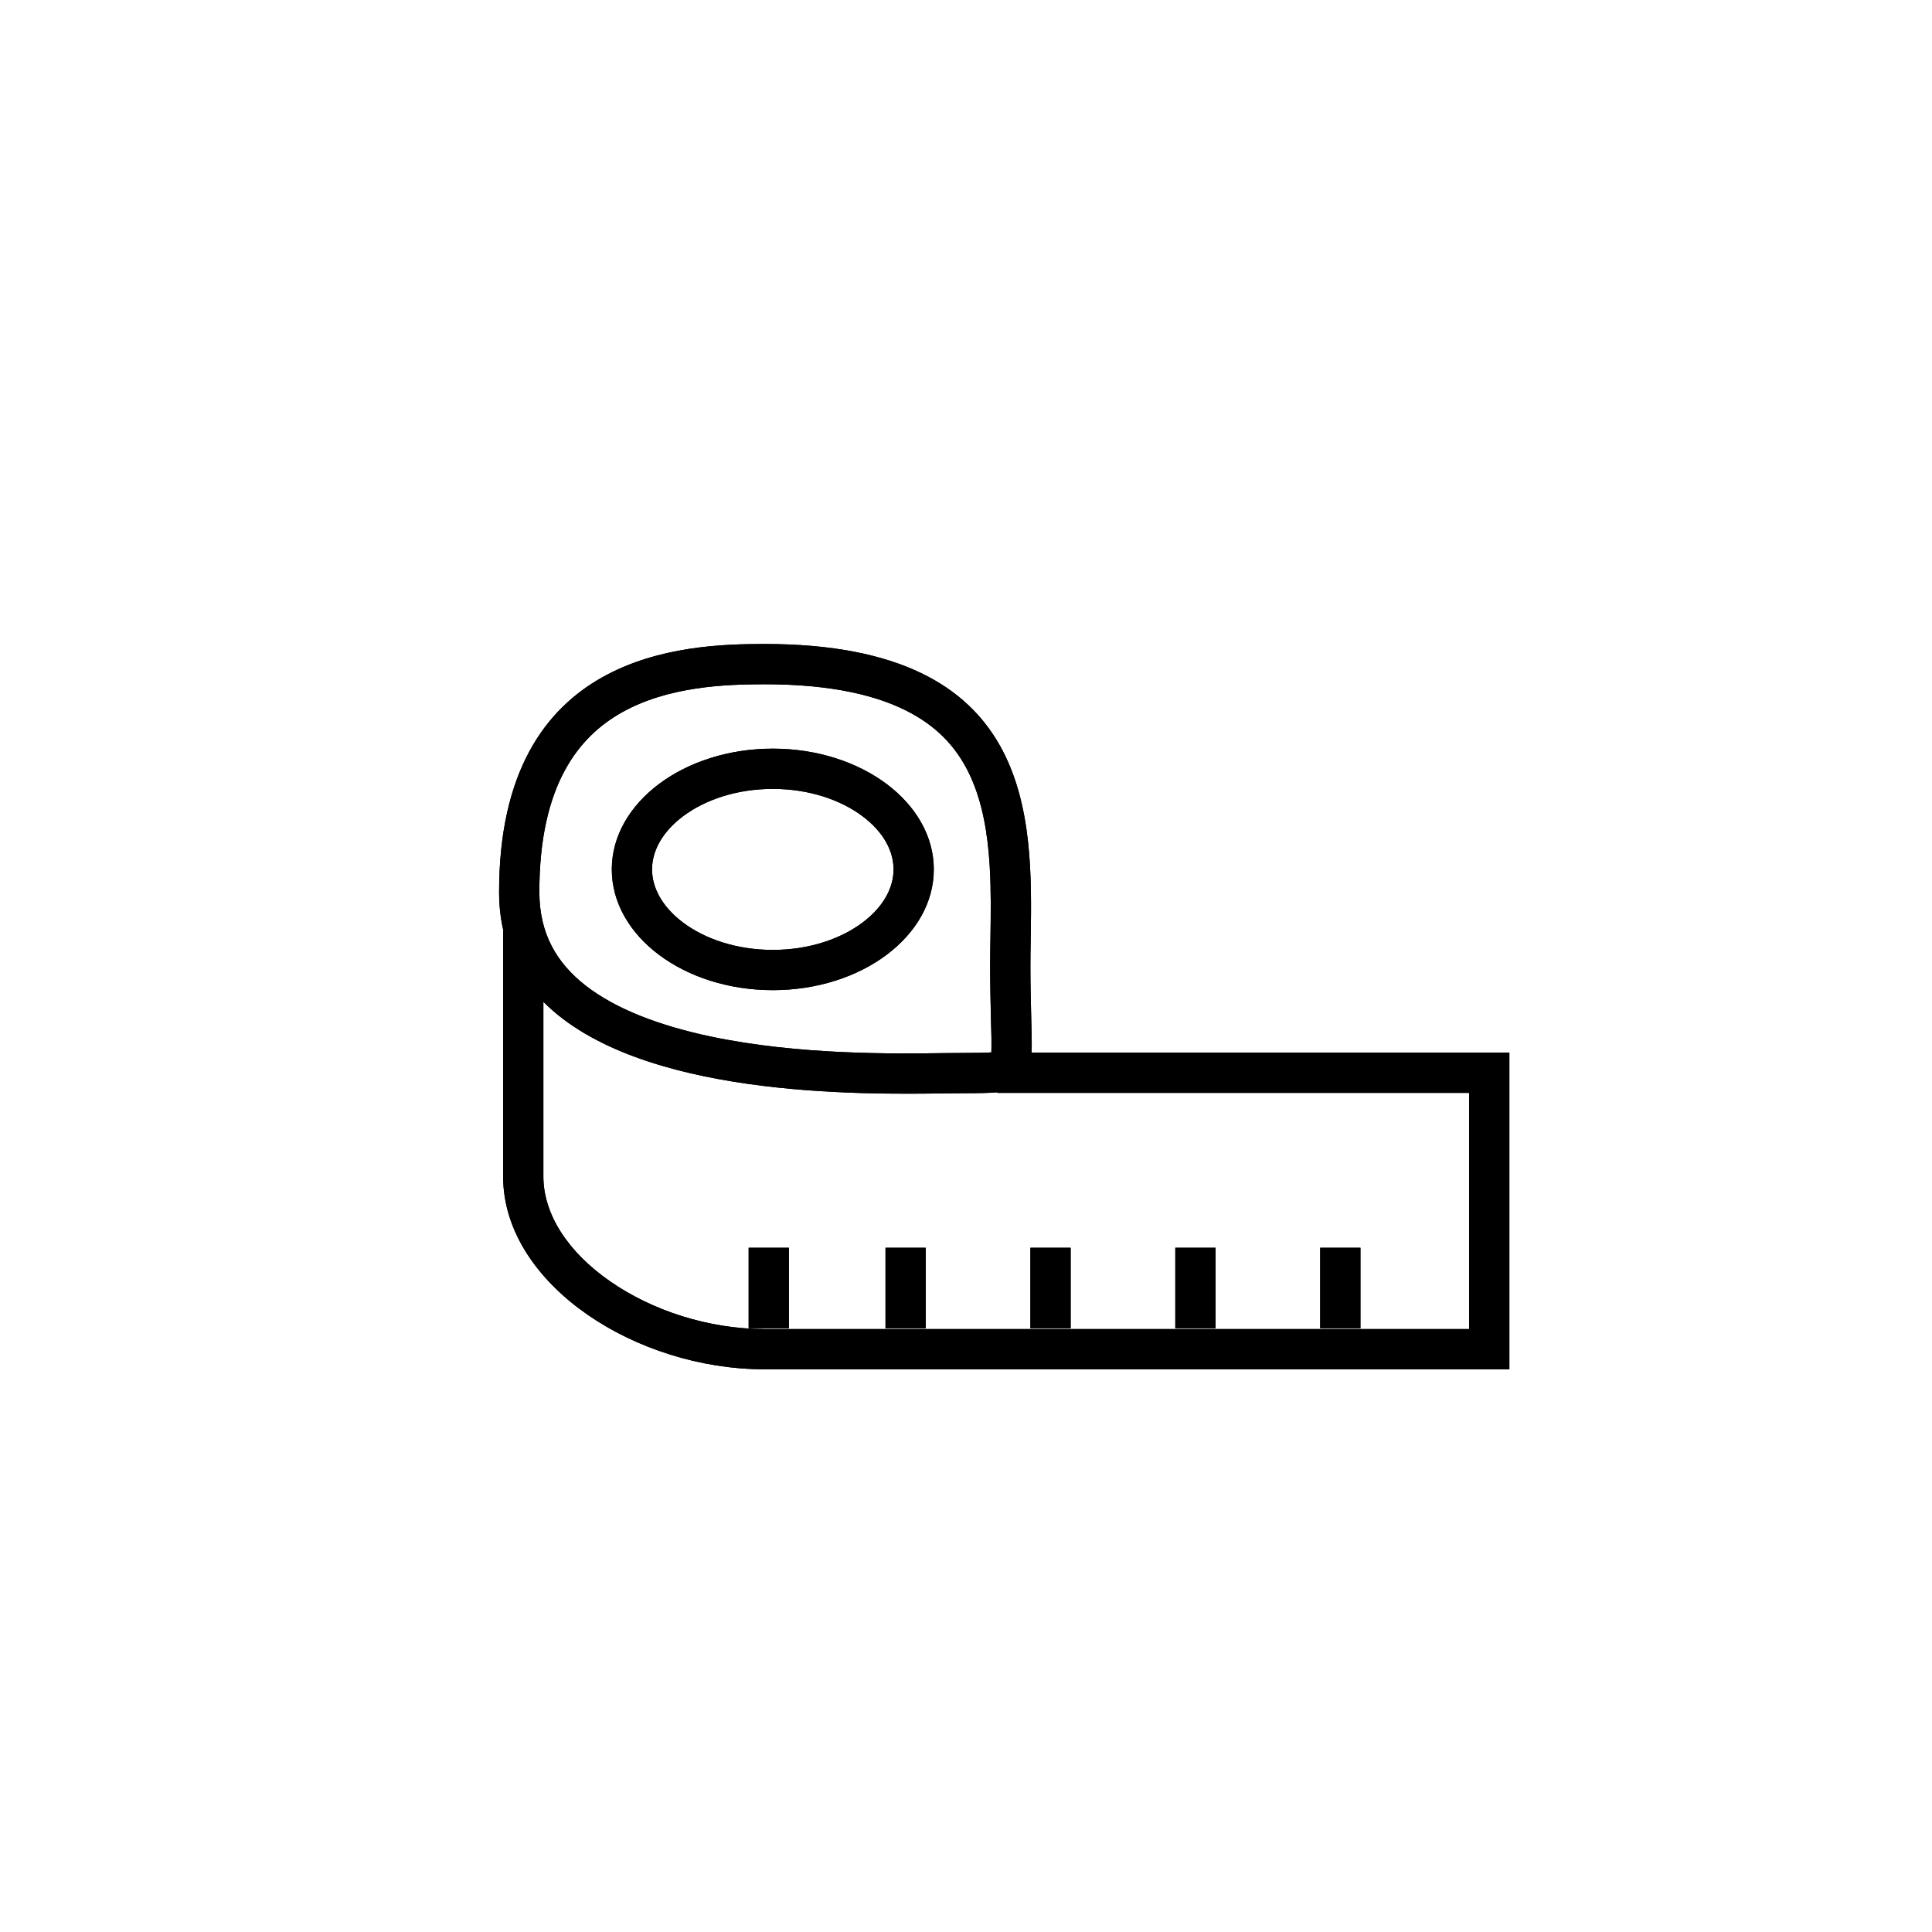 <svg width="24" height="24" viewBox="0 0 24 24" fill="none" xmlns="http://www.w3.org/2000/svg">
  <path fill-rule="evenodd" clip-rule="evenodd" d="M12.3 12C12.3 12.254 12.306 12.48 12.31 12.661C12.313 12.749 12.315 12.825 12.316 12.889C12.317 12.966 12.316 13.025 12.315 13.073C12.247 13.078 12.148 13.08 12 13.08C11.928 13.08 11.841 13.081 11.74 13.082H11.74H11.74C11.097 13.091 9.917 13.106 8.828 12.876C8.199 12.743 7.653 12.538 7.273 12.242C6.915 11.961 6.7 11.599 6.7 11.08C6.7 9.736 7.2 9.147 7.721 8.852C8.296 8.528 9 8.5 9.5 8.5C10.353 8.5 10.924 8.647 11.308 8.854C11.684 9.055 11.911 9.329 12.055 9.644C12.204 9.969 12.271 10.352 12.295 10.769C12.312 11.065 12.308 11.345 12.304 11.625V11.625V11.626V11.626V11.626V11.626V11.626V11.626L12.304 11.626V11.626V11.626V11.626V11.626V11.626V11.626C12.302 11.75 12.3 11.874 12.3 12ZM12.8 12C12.8 12.249 12.806 12.459 12.81 12.636V12.636V12.636V12.636V12.636V12.636V12.636C12.815 12.814 12.819 12.959 12.815 13.076H18.5H18.75V13.326V16.76V17.01H18.5H18.488H18.476H18.464H18.452H18.44H18.427H18.415H18.403H18.391H18.378H18.366H18.354H18.341H18.329H18.316H18.304H18.291H18.279H18.266H18.254H18.241H18.228H18.216H18.203H18.19H18.177H18.165H18.152H18.139H18.126H18.113H18.1H18.087H18.074H18.061H18.048H18.035H18.021H18.008H17.995H17.982H17.968H17.955H17.942H17.928H17.915H17.902H17.888H17.875H17.861H17.848H17.834H17.82H17.807H17.793H17.779H17.766H17.752H17.738H17.724H17.711H17.697H17.683H17.669H17.655H17.641H17.627H17.613H17.599H17.585H17.571H17.556H17.542H17.528H17.514H17.5H17.485H17.471H17.457H17.442H17.428H17.414H17.399H17.385H17.37H17.356H17.341H17.326H17.312H17.297H17.283H17.268H17.253H17.238H17.224H17.209H17.194H17.179H17.164H17.149H17.135H17.12H17.105H17.09H17.075H17.06H17.044H17.029H17.014H16.999H16.984H16.969H16.953H16.938H16.923H16.908H16.892H16.877H16.862H16.846H16.831H16.815H16.8H16.784H16.769H16.753H16.738H16.722H16.706H16.691H16.675H16.659H16.644H16.628H16.612H16.596H16.581H16.565H16.549H16.533H16.517H16.501H16.485H16.469H16.453H16.437H16.421H16.405H16.389H16.373H16.357H16.34H16.324H16.308H16.292H16.275H16.259H16.243H16.227H16.21H16.194H16.177H16.161H16.145H16.128H16.111H16.095H16.078H16.062H16.045H16.029H16.012H15.995H15.979H15.962H15.945H15.929H15.912H15.895H15.878H15.862H15.845H15.828H15.811H15.794H15.777H15.76H15.743H15.726H15.709H15.692H15.675H15.658H15.641H15.624H15.607H15.59H15.573H15.555H15.538H15.521H15.504H15.486H15.469H15.452H15.435H15.417H15.4H15.383H15.365H15.348H15.33H15.313H15.295H15.278H15.26H15.243H15.225H15.208H15.19H15.172H15.155H15.137H15.119H15.102H15.084H15.066H15.049H15.031H15.013H14.995H14.977H14.96H14.942H14.924H14.906H14.888H14.87H14.852H14.834H14.816H14.798H14.78H14.762H14.744H14.726H14.708H14.69H14.672H14.654H14.636H14.617H14.599H14.581H14.563H14.545H14.526H14.508H14.49H14.472H14.453H14.435H14.416H14.398H14.38H14.361H14.343H14.325H14.306H14.288H14.269H14.251H14.232H14.214H14.195H14.177H14.158H14.139H14.121H14.102H14.084H14.065H14.046H14.027H14.009H13.99H13.971H13.953H13.934H13.915H13.896H13.878H13.859H13.84H13.821H13.802H13.783H13.765H13.746H13.727H13.708H13.689H13.67H13.651H13.632H13.613H13.594H13.575H13.556H13.537H13.518H13.499H13.48H13.461H13.441H13.422H13.403H13.384H13.365H13.346H13.327H13.307H13.288H13.269H13.25H13.23H13.211H13.192H13.173H13.153H13.134H13.115H13.095H13.076H13.057H13.037H13.018H12.998H12.979H12.96H12.94H12.921H12.901H12.882H12.863H12.843H12.823H12.804H12.784H12.765H12.745H12.726H12.706H12.687H12.667H12.648H12.628H12.608H12.589H12.569H12.549H12.53H12.51H12.49H12.471H12.451H12.431H12.412H12.392H12.372H12.352H12.333H12.313H12.293H12.273H12.254H12.234H12.214H12.194H12.174H12.154H12.135H12.115H12.095H12.075H12.055H12.035H12.015H11.995H11.976H11.956H11.936H11.916H11.896H11.876H11.856H11.836H11.816H11.796H11.776H11.756H11.736H11.716H11.696H11.676H11.656H11.636H11.616H11.595H11.575H11.555H11.535H11.515H11.495H11.475H11.455H11.435H11.415H11.394H11.374H11.354H11.334H11.314H11.294H11.273H11.253H11.233H11.213H11.193H11.172H11.152H11.132H11.112H11.091H11.071H11.051H11.031H11.011H10.99H10.97H10.95H10.929H10.909H10.889H10.868H10.848H10.828H10.808H10.787H10.767H10.747H10.726H10.706H10.686H10.665H10.645H10.625H10.604H10.584H10.563H10.543H10.523H10.502H10.482H10.462H10.441H10.421H10.4H10.38H10.36H10.339H10.319H10.298H10.278H10.258H10.237H10.217H10.196H10.176H10.155H10.135H10.114H10.094H10.074H10.053H10.033H10.012H9.992H9.971H9.951H9.93H9.91H9.889H9.869H9.848H9.828H9.807H9.787H9.766H9.746H9.726H9.705H9.685H9.664H9.644H9.623H9.603H9.582H9.562H9.541H9.521H9.5C8.699 17.01 7.899 16.749 7.295 16.329C6.695 15.912 6.25 15.309 6.25 14.614V12.541V11.56H6.253C6.218 11.411 6.2 11.251 6.2 11.08C6.2 8.086 8.5 8 9.5 8C12.859 8 12.826 10.141 12.804 11.653V11.654V11.654V11.654V11.654V11.654V11.654V11.654C12.802 11.774 12.8 11.889 12.8 12ZM12.391 13.569C12.287 13.578 12.159 13.58 12 13.58C11.934 13.58 11.851 13.581 11.755 13.582L11.755 13.582C10.693 13.597 7.932 13.635 6.75 12.445V12.541V14.614C6.75 15.084 7.055 15.554 7.58 15.918C8.101 16.28 8.801 16.51 9.5 16.51H9.521H9.541H9.562H9.582H9.603H9.623H9.644H9.664H9.685H9.705H9.726H9.746H9.766H9.787H9.807H9.828H9.848H9.869H9.889H9.91H9.93H9.951H9.971H9.992H10.012H10.033H10.053H10.074H10.094H10.114H10.135H10.155H10.176H10.196H10.217H10.237H10.258H10.278H10.298H10.319H10.339H10.36H10.38H10.4H10.421H10.441H10.462H10.482H10.502H10.523H10.543H10.563H10.584H10.604H10.625H10.645H10.665H10.686H10.706H10.726H10.747H10.767H10.787H10.808H10.828H10.848H10.868H10.889H10.909H10.929H10.95H10.97H10.99H11.011H11.031H11.051H11.071H11.091H11.112H11.132H11.152H11.172H11.193H11.213H11.233H11.253H11.273H11.294H11.314H11.334H11.354H11.374H11.394H11.415H11.435H11.455H11.475H11.495H11.515H11.535H11.555H11.575H11.595H11.616H11.636H11.656H11.676H11.696H11.716H11.736H11.756H11.776H11.796H11.816H11.836H11.856H11.876H11.896H11.916H11.936H11.956H11.976H11.995H12.015H12.035H12.055H12.075H12.095H12.115H12.135H12.154H12.174H12.194H12.214H12.234H12.254H12.273H12.293H12.313H12.333H12.352H12.372H12.392H12.412H12.431H12.451H12.471H12.49H12.51H12.53H12.549H12.569H12.589H12.608H12.628H12.648H12.667H12.687H12.706H12.726H12.745H12.765H12.784H12.804H12.823H12.843H12.863H12.882H12.901H12.921H12.94H12.96H12.979H12.998H13.018H13.037H13.057H13.076H13.095H13.115H13.134H13.153H13.173H13.192H13.211H13.23H13.25H13.269H13.288H13.307H13.327H13.346H13.365H13.384H13.403H13.422H13.441H13.461H13.48H13.499H13.518H13.537H13.556H13.575H13.594H13.613H13.632H13.651H13.67H13.689H13.708H13.727H13.746H13.765H13.783H13.802H13.821H13.84H13.859H13.878H13.896H13.915H13.934H13.953H13.971H13.99H14.009H14.027H14.046H14.065H14.084H14.102H14.121H14.139H14.158H14.177H14.195H14.214H14.232H14.251H14.269H14.288H14.306H14.325H14.343H14.361H14.38H14.398H14.416H14.435H14.453H14.472H14.49H14.508H14.526H14.545H14.563H14.581H14.599H14.617H14.636H14.654H14.672H14.69H14.708H14.726H14.744H14.762H14.78H14.798H14.816H14.834H14.852H14.87H14.888H14.906H14.924H14.942H14.96H14.977H14.995H15.013H15.031H15.049H15.066H15.084H15.102H15.119H15.137H15.155H15.172H15.19H15.208H15.225H15.243H15.26H15.278H15.295H15.313H15.33H15.348H15.365H15.383H15.4H15.417H15.435H15.452H15.469H15.486H15.504H15.521H15.538H15.555H15.573H15.59H15.607H15.624H15.641H15.658H15.675H15.692H15.709H15.726H15.743H15.76H15.777H15.794H15.811H15.828H15.845H15.862H15.878H15.895H15.912H15.929H15.945H15.962H15.979H15.995H16.012H16.029H16.045H16.062H16.078H16.095H16.111H16.128H16.145H16.161H16.177H16.194H16.21H16.227H16.243H16.259H16.275H16.292H16.308H16.324H16.34H16.357H16.373H16.389H16.405H16.421H16.437H16.453H16.469H16.485H16.501H16.517H16.533H16.549H16.565H16.581H16.596H16.612H16.628H16.644H16.659H16.675H16.691H16.706H16.722H16.738H16.753H16.769H16.784H16.8H16.815H16.831H16.846H16.862H16.877H16.892H16.908H16.923H16.938H16.953H16.969H16.984H16.999H17.014H17.029H17.044H17.06H17.075H17.09H17.105H17.12H17.135H17.149H17.164H17.179H17.194H17.209H17.224H17.238H17.253H17.268H17.283H17.297H17.312H17.326H17.341H17.356H17.37H17.385H17.399H17.414H17.428H17.442H17.457H17.471H17.485H17.5H17.514H17.528H17.542H17.556H17.571H17.585H17.599H17.613H17.627H17.641H17.655H17.669H17.683H17.697H17.711H17.724H17.738H17.752H17.766H17.779H17.793H17.807H17.82H17.834H17.848H17.861H17.875H17.888H17.902H17.915H17.928H17.942H17.955H17.968H17.982H17.995H18.008H18.021H18.035H18.048H18.061H18.074H18.087H18.1H18.113H18.126H18.139H18.152H18.165H18.177H18.19H18.203H18.216H18.228H18.241H18.25V13.576H12.391V13.569ZM10.714 11.461C10.982 11.26 11.1 11.021 11.1 10.8C11.1 10.578 10.982 10.34 10.714 10.139C10.447 9.939 10.055 9.8 9.6 9.8C9.145 9.8 8.753 9.939 8.486 10.139C8.219 10.34 8.1 10.578 8.1 10.8C8.1 11.021 8.219 11.26 8.486 11.461C8.753 11.661 9.145 11.8 9.6 11.8C10.055 11.8 10.447 11.661 10.714 11.461ZM9.6 12.3C10.705 12.3 11.6 11.628 11.6 10.8C11.6 9.972 10.705 9.3 9.6 9.3C8.495 9.3 7.6 9.972 7.6 10.8C7.6 11.628 8.495 12.3 9.6 12.3ZM11 16.5H11.5V15.5H11V16.5ZM13.3 16.5H12.8V15.5H13.3V16.5ZM14.6 16.5H15.1V15.5H14.6V16.5ZM16.9 16.5H16.4V15.5H16.9V16.5ZM9.3 16.5H9.8L9.8 15.5H9.3L9.3 16.5Z" fill="black"></path>
  <path fill-rule="evenodd" clip-rule="evenodd" d="M12.3 12C12.3 12.254 12.306 12.48 12.31 12.661C12.313 12.749 12.315 12.825 12.316 12.889C12.317 12.966 12.316 13.025 12.315 13.073C12.247 13.078 12.148 13.08 12 13.08C11.928 13.08 11.841 13.081 11.74 13.082H11.74H11.74C11.097 13.091 9.917 13.106 8.828 12.876C8.199 12.743 7.653 12.538 7.273 12.242C6.915 11.961 6.7 11.599 6.7 11.08C6.7 9.736 7.2 9.147 7.721 8.852C8.296 8.528 9 8.5 9.5 8.5C10.353 8.5 10.924 8.647 11.308 8.854C11.684 9.055 11.911 9.329 12.055 9.644C12.204 9.969 12.271 10.352 12.295 10.769C12.312 11.065 12.308 11.345 12.304 11.625V11.625V11.626V11.626V11.626V11.626V11.626V11.626L12.304 11.626V11.626V11.626V11.626V11.626V11.626V11.626C12.302 11.75 12.3 11.874 12.3 12ZM12.8 12C12.8 12.249 12.806 12.459 12.81 12.636V12.636V12.636V12.636V12.636V12.636V12.636C12.815 12.814 12.819 12.959 12.815 13.076H18.5H18.75V13.326V16.76V17.01H18.5H18.488H18.476H18.464H18.452H18.44H18.427H18.415H18.403H18.391H18.378H18.366H18.354H18.341H18.329H18.316H18.304H18.291H18.279H18.266H18.254H18.241H18.228H18.216H18.203H18.19H18.177H18.165H18.152H18.139H18.126H18.113H18.1H18.087H18.074H18.061H18.048H18.035H18.021H18.008H17.995H17.982H17.968H17.955H17.942H17.928H17.915H17.902H17.888H17.875H17.861H17.848H17.834H17.82H17.807H17.793H17.779H17.766H17.752H17.738H17.724H17.711H17.697H17.683H17.669H17.655H17.641H17.627H17.613H17.599H17.585H17.571H17.556H17.542H17.528H17.514H17.5H17.485H17.471H17.457H17.442H17.428H17.414H17.399H17.385H17.37H17.356H17.341H17.326H17.312H17.297H17.283H17.268H17.253H17.238H17.224H17.209H17.194H17.179H17.164H17.149H17.135H17.12H17.105H17.09H17.075H17.06H17.044H17.029H17.014H16.999H16.984H16.969H16.953H16.938H16.923H16.908H16.892H16.877H16.862H16.846H16.831H16.815H16.8H16.784H16.769H16.753H16.738H16.722H16.706H16.691H16.675H16.659H16.644H16.628H16.612H16.596H16.581H16.565H16.549H16.533H16.517H16.501H16.485H16.469H16.453H16.437H16.421H16.405H16.389H16.373H16.357H16.34H16.324H16.308H16.292H16.275H16.259H16.243H16.227H16.21H16.194H16.177H16.161H16.145H16.128H16.111H16.095H16.078H16.062H16.045H16.029H16.012H15.995H15.979H15.962H15.945H15.929H15.912H15.895H15.878H15.862H15.845H15.828H15.811H15.794H15.777H15.76H15.743H15.726H15.709H15.692H15.675H15.658H15.641H15.624H15.607H15.59H15.573H15.555H15.538H15.521H15.504H15.486H15.469H15.452H15.435H15.417H15.4H15.383H15.365H15.348H15.33H15.313H15.295H15.278H15.26H15.243H15.225H15.208H15.19H15.172H15.155H15.137H15.119H15.102H15.084H15.066H15.049H15.031H15.013H14.995H14.977H14.96H14.942H14.924H14.906H14.888H14.87H14.852H14.834H14.816H14.798H14.78H14.762H14.744H14.726H14.708H14.69H14.672H14.654H14.636H14.617H14.599H14.581H14.563H14.545H14.526H14.508H14.49H14.472H14.453H14.435H14.416H14.398H14.38H14.361H14.343H14.325H14.306H14.288H14.269H14.251H14.232H14.214H14.195H14.177H14.158H14.139H14.121H14.102H14.084H14.065H14.046H14.027H14.009H13.99H13.971H13.953H13.934H13.915H13.896H13.878H13.859H13.84H13.821H13.802H13.783H13.765H13.746H13.727H13.708H13.689H13.67H13.651H13.632H13.613H13.594H13.575H13.556H13.537H13.518H13.499H13.48H13.461H13.441H13.422H13.403H13.384H13.365H13.346H13.327H13.307H13.288H13.269H13.25H13.23H13.211H13.192H13.173H13.153H13.134H13.115H13.095H13.076H13.057H13.037H13.018H12.998H12.979H12.96H12.94H12.921H12.901H12.882H12.863H12.843H12.823H12.804H12.784H12.765H12.745H12.726H12.706H12.687H12.667H12.648H12.628H12.608H12.589H12.569H12.549H12.53H12.51H12.49H12.471H12.451H12.431H12.412H12.392H12.372H12.352H12.333H12.313H12.293H12.273H12.254H12.234H12.214H12.194H12.174H12.154H12.135H12.115H12.095H12.075H12.055H12.035H12.015H11.995H11.976H11.956H11.936H11.916H11.896H11.876H11.856H11.836H11.816H11.796H11.776H11.756H11.736H11.716H11.696H11.676H11.656H11.636H11.616H11.595H11.575H11.555H11.535H11.515H11.495H11.475H11.455H11.435H11.415H11.394H11.374H11.354H11.334H11.314H11.294H11.273H11.253H11.233H11.213H11.193H11.172H11.152H11.132H11.112H11.091H11.071H11.051H11.031H11.011H10.99H10.97H10.95H10.929H10.909H10.889H10.868H10.848H10.828H10.808H10.787H10.767H10.747H10.726H10.706H10.686H10.665H10.645H10.625H10.604H10.584H10.563H10.543H10.523H10.502H10.482H10.462H10.441H10.421H10.4H10.38H10.36H10.339H10.319H10.298H10.278H10.258H10.237H10.217H10.196H10.176H10.155H10.135H10.114H10.094H10.074H10.053H10.033H10.012H9.992H9.971H9.951H9.93H9.91H9.889H9.869H9.848H9.828H9.807H9.787H9.766H9.746H9.726H9.705H9.685H9.664H9.644H9.623H9.603H9.582H9.562H9.541H9.521H9.5C8.699 17.01 7.899 16.749 7.295 16.329C6.695 15.912 6.25 15.309 6.25 14.614V12.541V11.56H6.253C6.218 11.411 6.2 11.251 6.2 11.08C6.2 8.086 8.5 8 9.5 8C12.859 8 12.826 10.141 12.804 11.653V11.654V11.654V11.654V11.654V11.654V11.654V11.654C12.802 11.774 12.8 11.889 12.8 12ZM12.391 13.569C12.287 13.578 12.159 13.58 12 13.58C11.934 13.58 11.851 13.581 11.755 13.582L11.755 13.582C10.693 13.597 7.932 13.635 6.75 12.445V12.541V14.614C6.75 15.084 7.055 15.554 7.58 15.918C8.101 16.28 8.801 16.51 9.5 16.51H9.521H9.541H9.562H9.582H9.603H9.623H9.644H9.664H9.685H9.705H9.726H9.746H9.766H9.787H9.807H9.828H9.848H9.869H9.889H9.91H9.93H9.951H9.971H9.992H10.012H10.033H10.053H10.074H10.094H10.114H10.135H10.155H10.176H10.196H10.217H10.237H10.258H10.278H10.298H10.319H10.339H10.36H10.38H10.4H10.421H10.441H10.462H10.482H10.502H10.523H10.543H10.563H10.584H10.604H10.625H10.645H10.665H10.686H10.706H10.726H10.747H10.767H10.787H10.808H10.828H10.848H10.868H10.889H10.909H10.929H10.95H10.97H10.99H11.011H11.031H11.051H11.071H11.091H11.112H11.132H11.152H11.172H11.193H11.213H11.233H11.253H11.273H11.294H11.314H11.334H11.354H11.374H11.394H11.415H11.435H11.455H11.475H11.495H11.515H11.535H11.555H11.575H11.595H11.616H11.636H11.656H11.676H11.696H11.716H11.736H11.756H11.776H11.796H11.816H11.836H11.856H11.876H11.896H11.916H11.936H11.956H11.976H11.995H12.015H12.035H12.055H12.075H12.095H12.115H12.135H12.154H12.174H12.194H12.214H12.234H12.254H12.273H12.293H12.313H12.333H12.352H12.372H12.392H12.412H12.431H12.451H12.471H12.49H12.51H12.53H12.549H12.569H12.589H12.608H12.628H12.648H12.667H12.687H12.706H12.726H12.745H12.765H12.784H12.804H12.823H12.843H12.863H12.882H12.901H12.921H12.94H12.96H12.979H12.998H13.018H13.037H13.057H13.076H13.095H13.115H13.134H13.153H13.173H13.192H13.211H13.23H13.25H13.269H13.288H13.307H13.327H13.346H13.365H13.384H13.403H13.422H13.441H13.461H13.48H13.499H13.518H13.537H13.556H13.575H13.594H13.613H13.632H13.651H13.67H13.689H13.708H13.727H13.746H13.765H13.783H13.802H13.821H13.84H13.859H13.878H13.896H13.915H13.934H13.953H13.971H13.99H14.009H14.027H14.046H14.065H14.084H14.102H14.121H14.139H14.158H14.177H14.195H14.214H14.232H14.251H14.269H14.288H14.306H14.325H14.343H14.361H14.38H14.398H14.416H14.435H14.453H14.472H14.49H14.508H14.526H14.545H14.563H14.581H14.599H14.617H14.636H14.654H14.672H14.69H14.708H14.726H14.744H14.762H14.78H14.798H14.816H14.834H14.852H14.87H14.888H14.906H14.924H14.942H14.96H14.977H14.995H15.013H15.031H15.049H15.066H15.084H15.102H15.119H15.137H15.155H15.172H15.19H15.208H15.225H15.243H15.26H15.278H15.295H15.313H15.33H15.348H15.365H15.383H15.4H15.417H15.435H15.452H15.469H15.486H15.504H15.521H15.538H15.555H15.573H15.59H15.607H15.624H15.641H15.658H15.675H15.692H15.709H15.726H15.743H15.76H15.777H15.794H15.811H15.828H15.845H15.862H15.878H15.895H15.912H15.929H15.945H15.962H15.979H15.995H16.012H16.029H16.045H16.062H16.078H16.095H16.111H16.128H16.145H16.161H16.177H16.194H16.21H16.227H16.243H16.259H16.275H16.292H16.308H16.324H16.34H16.357H16.373H16.389H16.405H16.421H16.437H16.453H16.469H16.485H16.501H16.517H16.533H16.549H16.565H16.581H16.596H16.612H16.628H16.644H16.659H16.675H16.691H16.706H16.722H16.738H16.753H16.769H16.784H16.8H16.815H16.831H16.846H16.862H16.877H16.892H16.908H16.923H16.938H16.953H16.969H16.984H16.999H17.014H17.029H17.044H17.06H17.075H17.09H17.105H17.12H17.135H17.149H17.164H17.179H17.194H17.209H17.224H17.238H17.253H17.268H17.283H17.297H17.312H17.326H17.341H17.356H17.37H17.385H17.399H17.414H17.428H17.442H17.457H17.471H17.485H17.5H17.514H17.528H17.542H17.556H17.571H17.585H17.599H17.613H17.627H17.641H17.655H17.669H17.683H17.697H17.711H17.724H17.738H17.752H17.766H17.779H17.793H17.807H17.82H17.834H17.848H17.861H17.875H17.888H17.902H17.915H17.928H17.942H17.955H17.968H17.982H17.995H18.008H18.021H18.035H18.048H18.061H18.074H18.087H18.1H18.113H18.126H18.139H18.152H18.165H18.177H18.19H18.203H18.216H18.228H18.241H18.25V13.576H12.391V13.569ZM10.714 11.461C10.982 11.26 11.1 11.021 11.1 10.8C11.1 10.578 10.982 10.34 10.714 10.139C10.447 9.939 10.055 9.8 9.6 9.8C9.145 9.8 8.753 9.939 8.486 10.139C8.219 10.34 8.1 10.578 8.1 10.8C8.1 11.021 8.219 11.26 8.486 11.461C8.753 11.661 9.145 11.8 9.6 11.8C10.055 11.8 10.447 11.661 10.714 11.461ZM9.6 12.3C10.705 12.3 11.6 11.628 11.6 10.8C11.6 9.972 10.705 9.3 9.6 9.3C8.495 9.3 7.6 9.972 7.6 10.8C7.6 11.628 8.495 12.3 9.6 12.3ZM11 16.5H11.5V15.5H11V16.5ZM13.3 16.5H12.8V15.5H13.3V16.5ZM14.6 16.5H15.1V15.5H14.6V16.5ZM16.9 16.5H16.4V15.5H16.9V16.5ZM9.3 16.5H9.8L9.8 15.5H9.3L9.3 16.5Z" fill="black"></path>
</svg>
